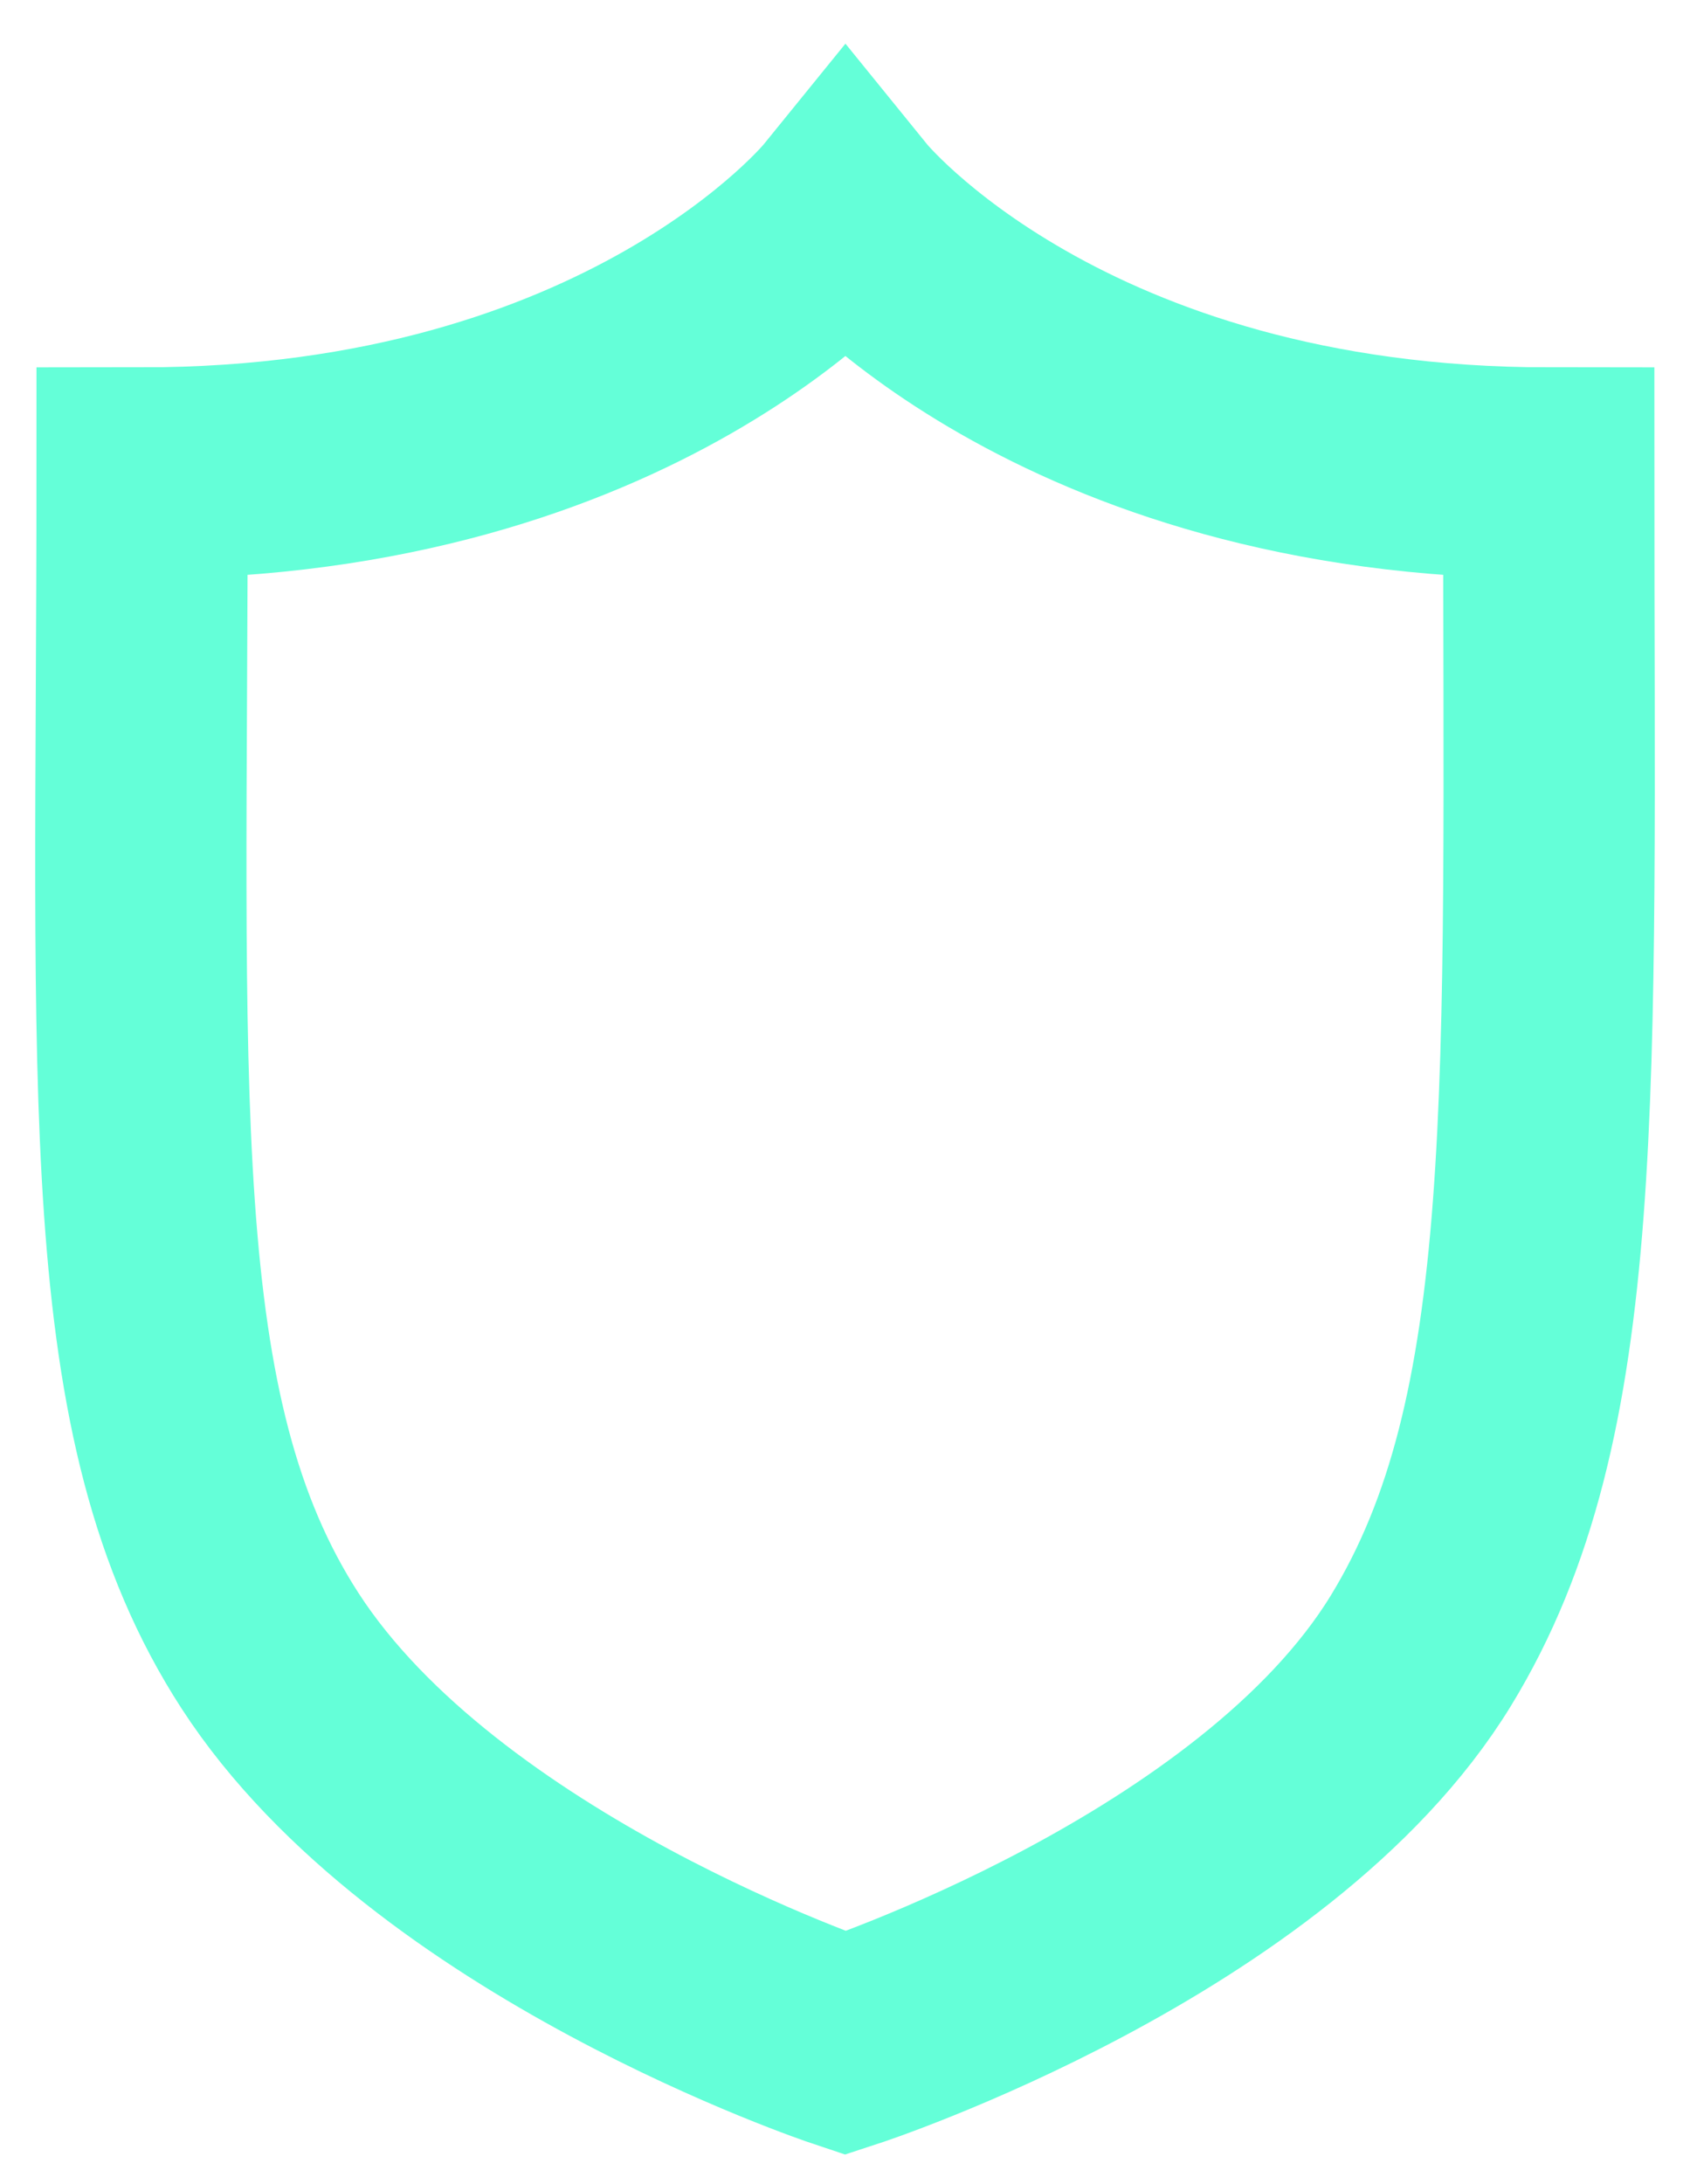 <svg width="24" height="31" viewBox="0 0 24 31" fill="none" xmlns="http://www.w3.org/2000/svg">
<path d="M2.018 6.714C8.991 6.714 12.006 3 12.006 3C12.006 3 15.02 6.714 21.994 6.714C21.994 15.572 22.202 20.121 20.178 23.429C17.958 27.055 12.006 29 12.006 29C12.006 29 6.183 27.055 3.834 23.429C1.692 20.121 2.018 15.572 2.018 6.714Z" stroke="#64FFD8" stroke-width="3"/>
</svg>
